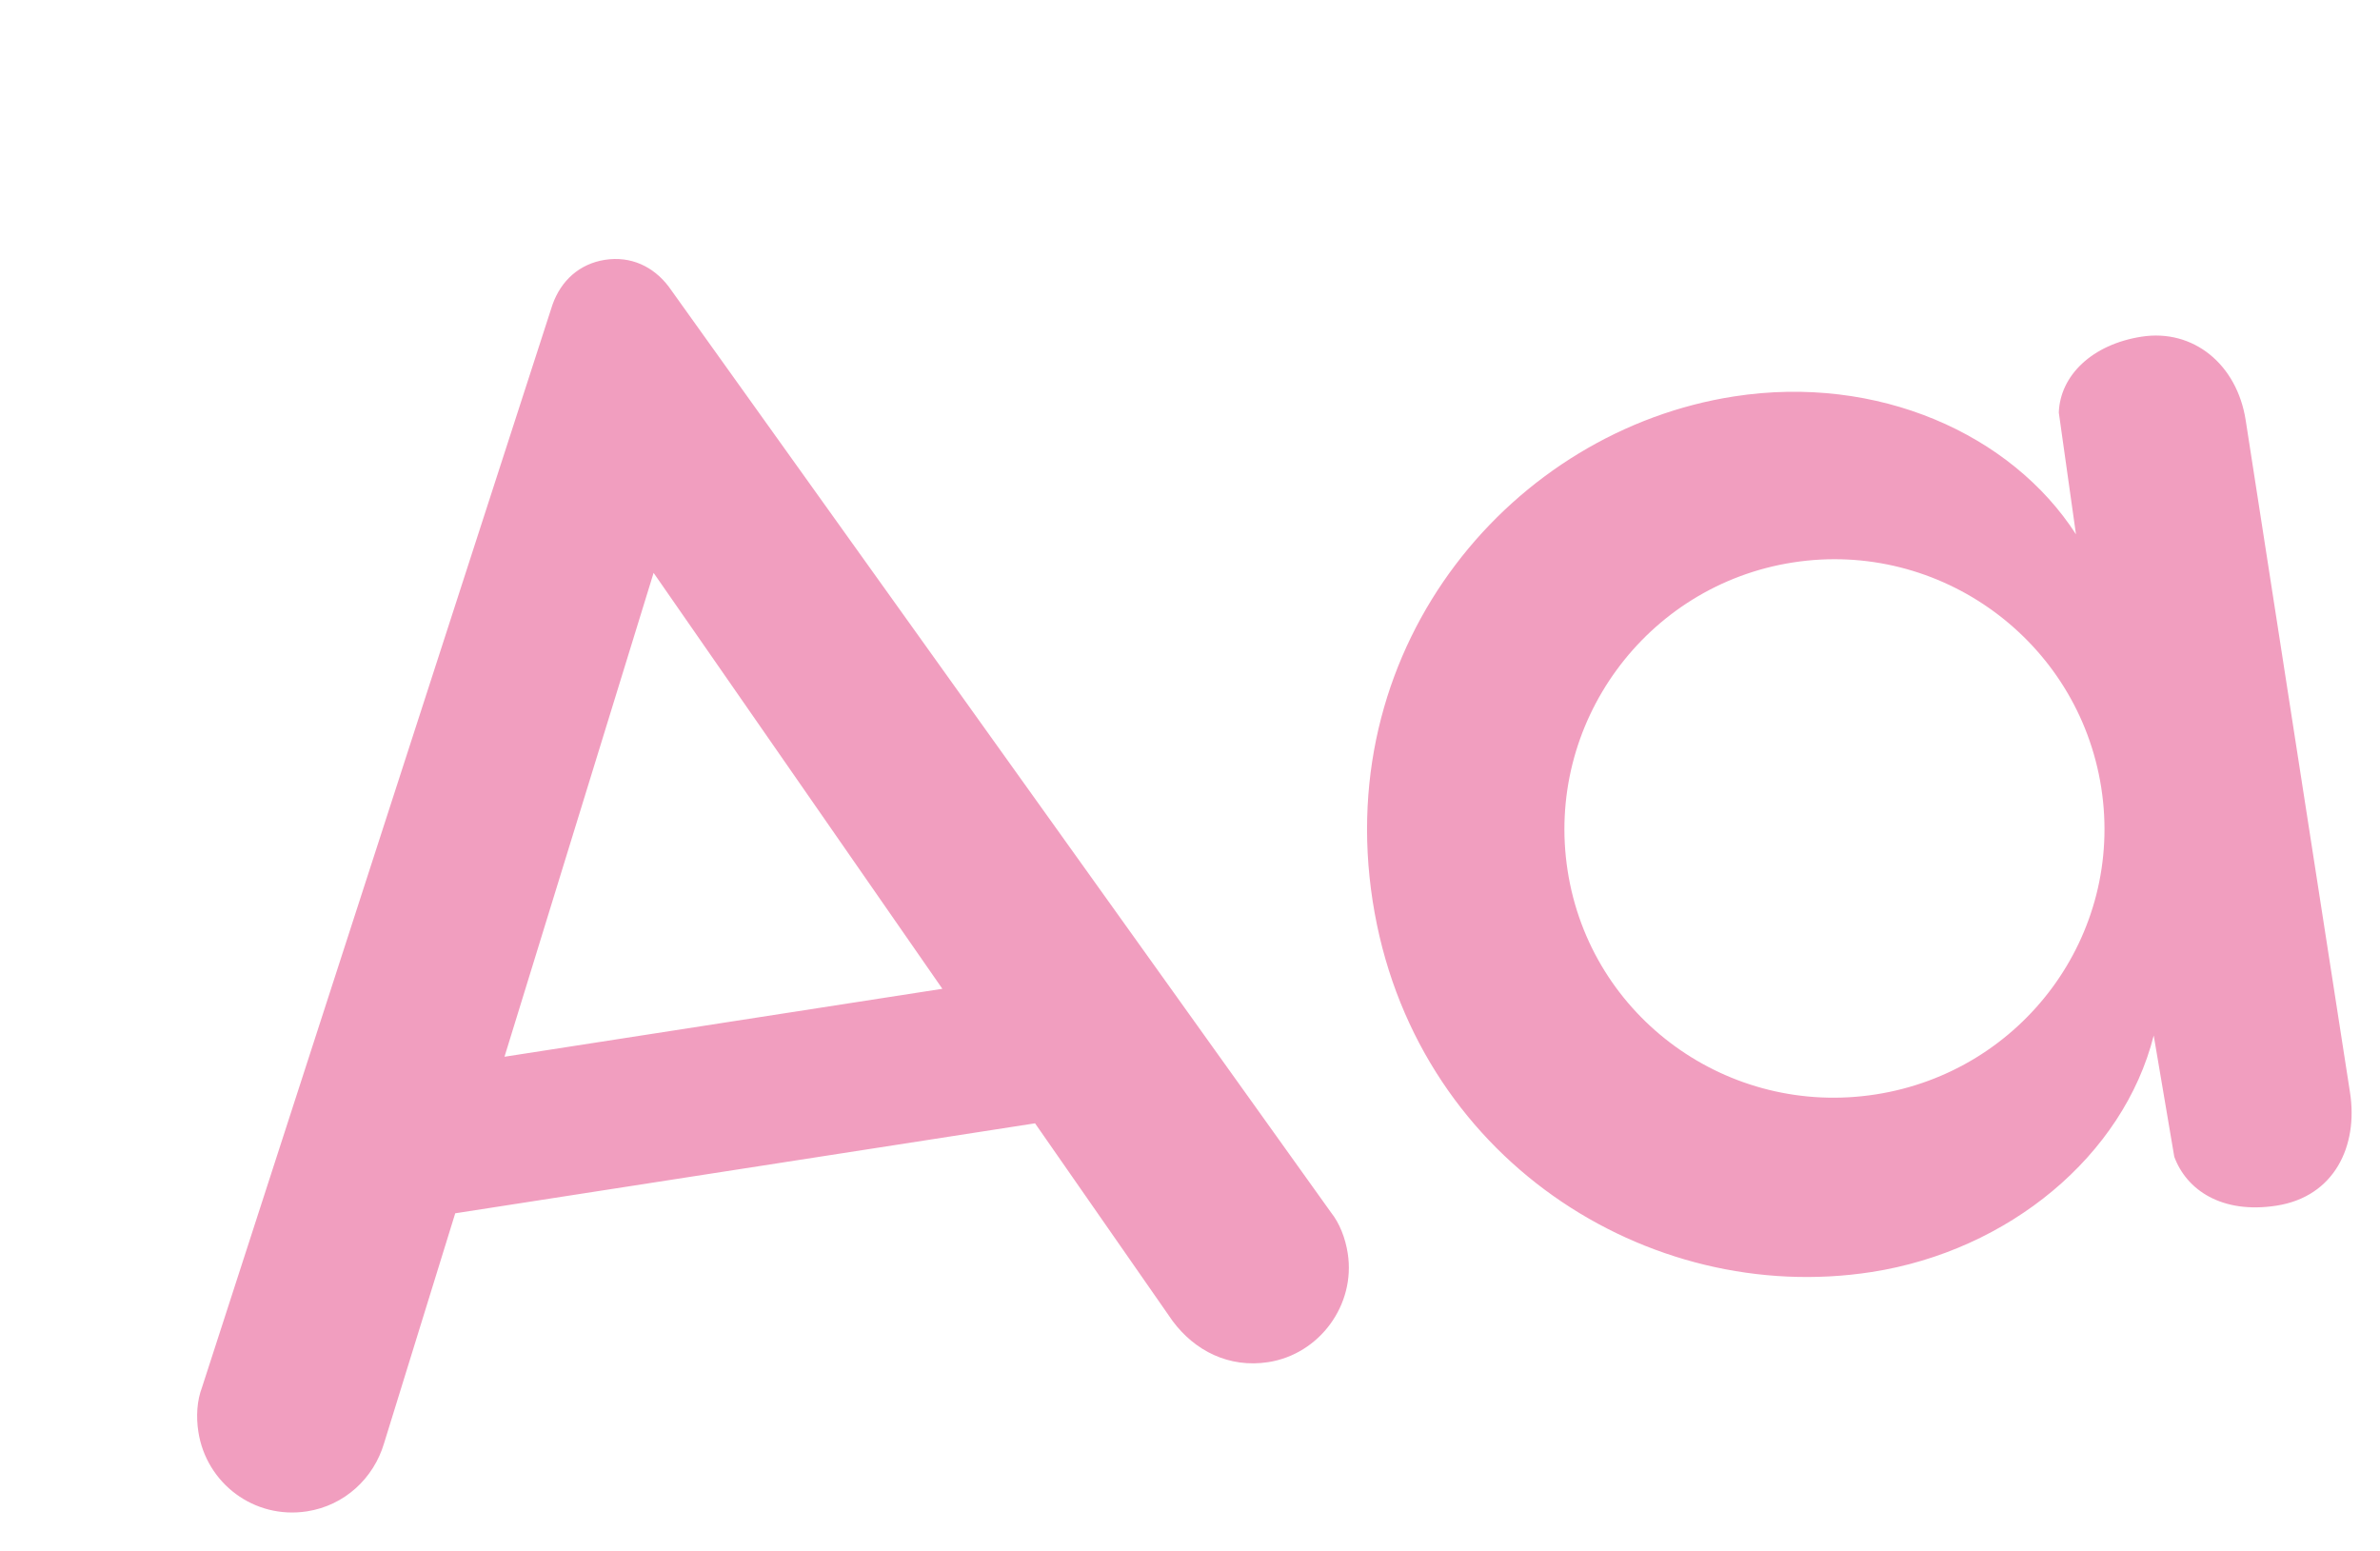 <?xml version="1.0" encoding="UTF-8"?> <svg xmlns="http://www.w3.org/2000/svg" width="66" height="43" viewBox="0 0 66 43" fill="none"> <path d="M36.907 33.614L18.546 7.95C18.118 7.385 17.49 7.094 16.778 7.204C16.067 7.315 15.556 7.782 15.32 8.451L5.601 38.472C5.463 38.834 5.434 39.275 5.501 39.702C5.722 41.125 7.044 42.134 8.514 41.906C9.558 41.744 10.363 40.988 10.65 40.02L12.624 33.642L28.703 31.147L32.517 36.627C33.131 37.454 34.08 37.938 35.171 37.769C36.594 37.548 37.596 36.178 37.375 34.755C37.309 34.328 37.148 33.916 36.907 33.614ZM13.99 29.301L18.125 15.884L26.133 27.417L13.99 29.301ZM51.902 35.27C55.697 34.681 58.883 32.049 59.725 28.712L60.295 32.073C60.632 32.992 61.611 33.666 63.129 33.43C64.742 33.18 65.397 31.767 65.169 30.296L62.276 11.655C62.033 10.09 60.812 9.114 59.39 9.335C58.014 9.548 57.128 10.414 57.093 11.44L57.569 14.815C55.777 12.033 52.07 10.373 48.086 10.992C41.967 11.941 36.953 17.82 38.065 24.982C39.169 32.097 45.689 36.234 51.902 35.27ZM52.013 30.346C47.934 30.98 44.105 28.222 43.472 24.143C42.839 20.064 45.644 16.228 49.723 15.595C53.803 14.962 57.638 17.767 58.271 21.846C58.904 25.925 56.092 29.713 52.013 30.346Z" fill="#F19EBF"></path> </svg> 
